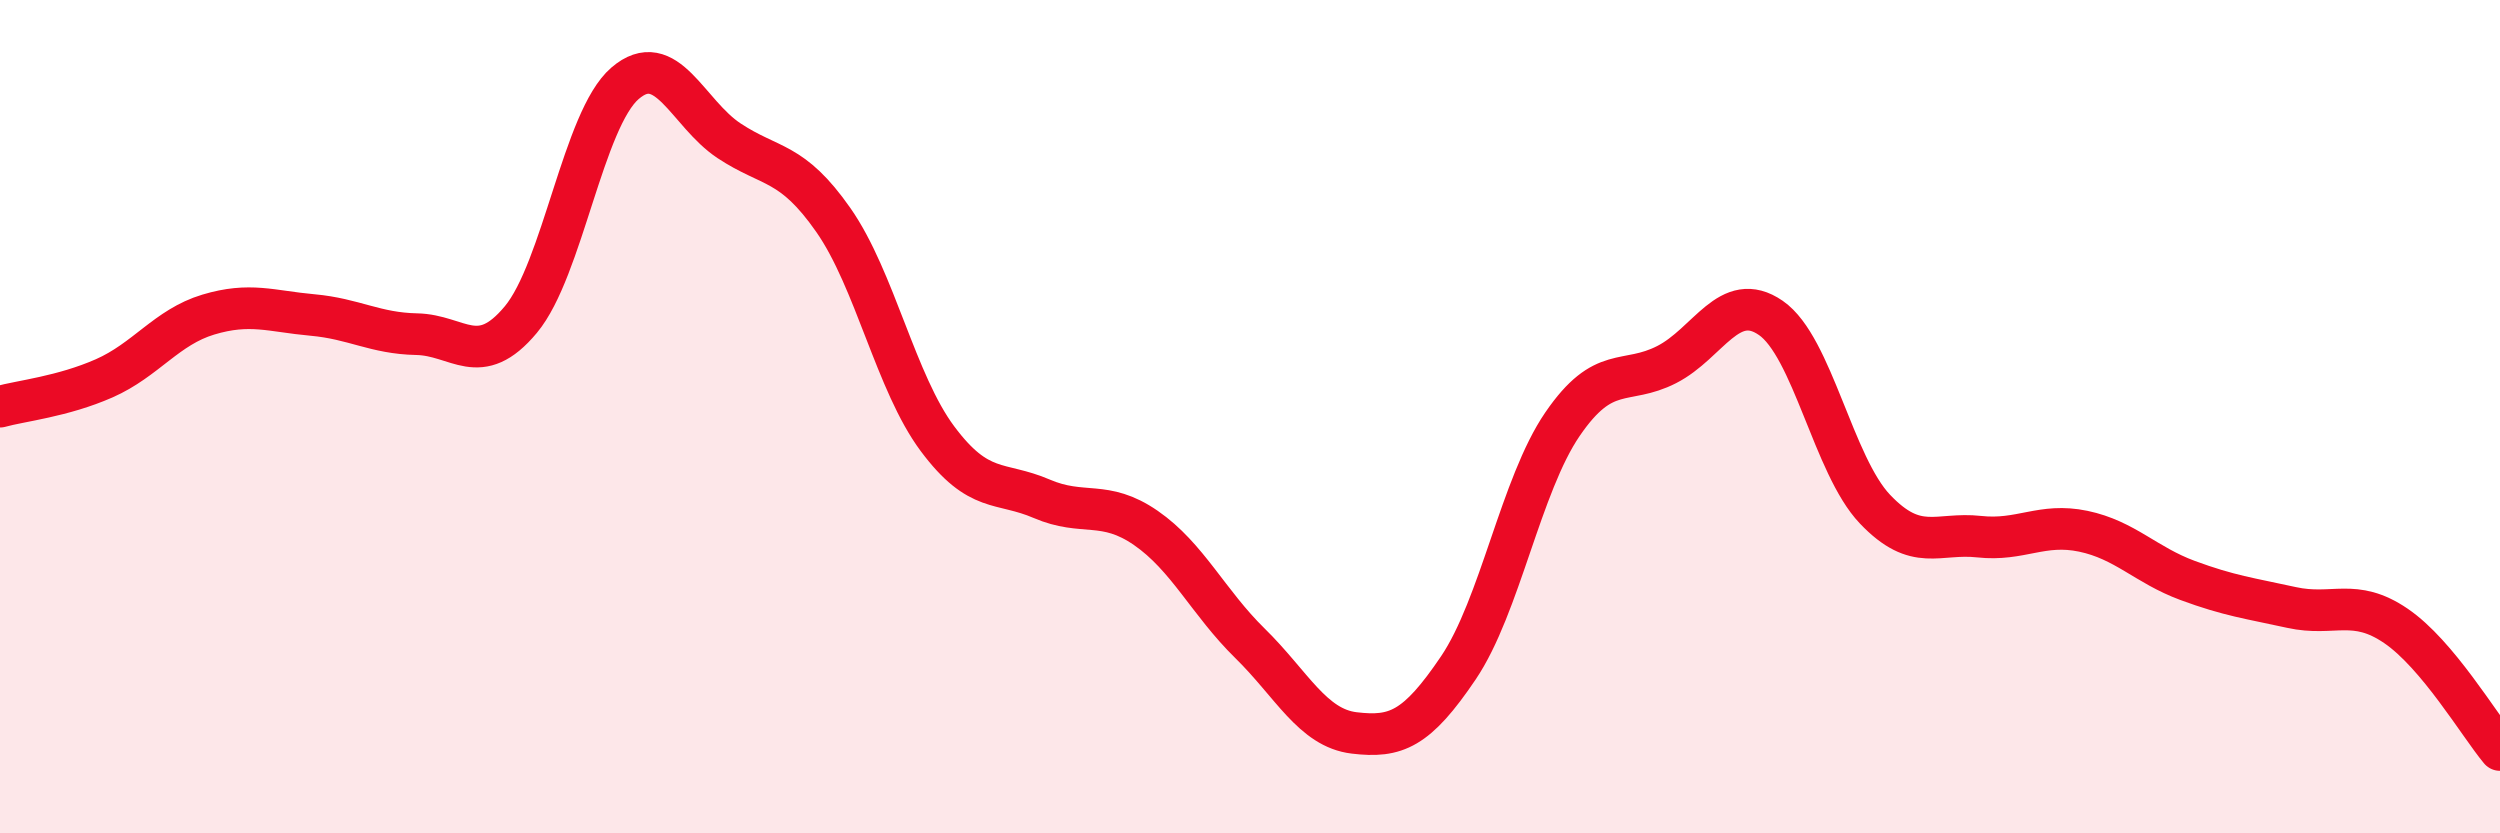 
    <svg width="60" height="20" viewBox="0 0 60 20" xmlns="http://www.w3.org/2000/svg">
      <path
        d="M 0,9.76 C 0.5,9.62 1.5,9.52 2.5,9.08 C 3.5,8.64 4,7.85 5,7.55 C 6,7.25 6.5,7.47 7.5,7.56 C 8.5,7.65 9,8 10,8.02 C 11,8.04 11.5,8.87 12.5,7.67 C 13.5,6.47 14,2.86 15,2 C 16,1.14 16.5,2.72 17.5,3.38 C 18.5,4.04 19,3.85 20,5.28 C 21,6.71 21.5,9.19 22.5,10.53 C 23.5,11.87 24,11.54 25,11.97 C 26,12.4 26.5,11.98 27.5,12.67 C 28.5,13.36 29,14.46 30,15.44 C 31,16.42 31.5,17.47 32.5,17.59 C 33.5,17.71 34,17.51 35,16.03 C 36,14.55 36.5,11.64 37.5,10.18 C 38.5,8.72 39,9.26 40,8.75 C 41,8.24 41.5,6.94 42.5,7.63 C 43.5,8.32 44,11.17 45,12.22 C 46,13.27 46.5,12.77 47.5,12.88 C 48.5,12.99 49,12.54 50,12.75 C 51,12.96 51.5,13.56 52.5,13.93 C 53.5,14.3 54,14.36 55,14.58 C 56,14.8 56.5,14.34 57.5,15.02 C 58.5,15.7 59.5,17.4 60,18L60 20L0 20Z"
        fill="#EB0A25"
        opacity="0.1"
        stroke-linecap="round"
        stroke-linejoin="round"
      />
      <path
        d="M 0,9.76 C 0.5,9.62 1.5,9.52 2.5,9.08 C 3.5,8.64 4,7.85 5,7.55 C 6,7.25 6.5,7.47 7.5,7.56 C 8.5,7.65 9,8 10,8.02 C 11,8.04 11.5,8.87 12.5,7.67 C 13.5,6.47 14,2.86 15,2 C 16,1.14 16.5,2.72 17.5,3.38 C 18.5,4.04 19,3.85 20,5.28 C 21,6.71 21.5,9.19 22.5,10.53 C 23.5,11.87 24,11.54 25,11.97 C 26,12.4 26.5,11.98 27.5,12.67 C 28.5,13.36 29,14.46 30,15.44 C 31,16.42 31.5,17.47 32.5,17.59 C 33.5,17.71 34,17.51 35,16.03 C 36,14.55 36.5,11.64 37.5,10.18 C 38.5,8.72 39,9.26 40,8.75 C 41,8.24 41.5,6.94 42.5,7.63 C 43.5,8.32 44,11.17 45,12.22 C 46,13.27 46.5,12.77 47.5,12.88 C 48.5,12.99 49,12.54 50,12.75 C 51,12.96 51.5,13.56 52.5,13.93 C 53.5,14.3 54,14.36 55,14.58 C 56,14.8 56.5,14.34 57.5,15.02 C 58.5,15.7 59.5,17.4 60,18"
        stroke="#EB0A25"
        stroke-width="1"
        fill="none"
        stroke-linecap="round"
        stroke-linejoin="round"
      />
    </svg>
  